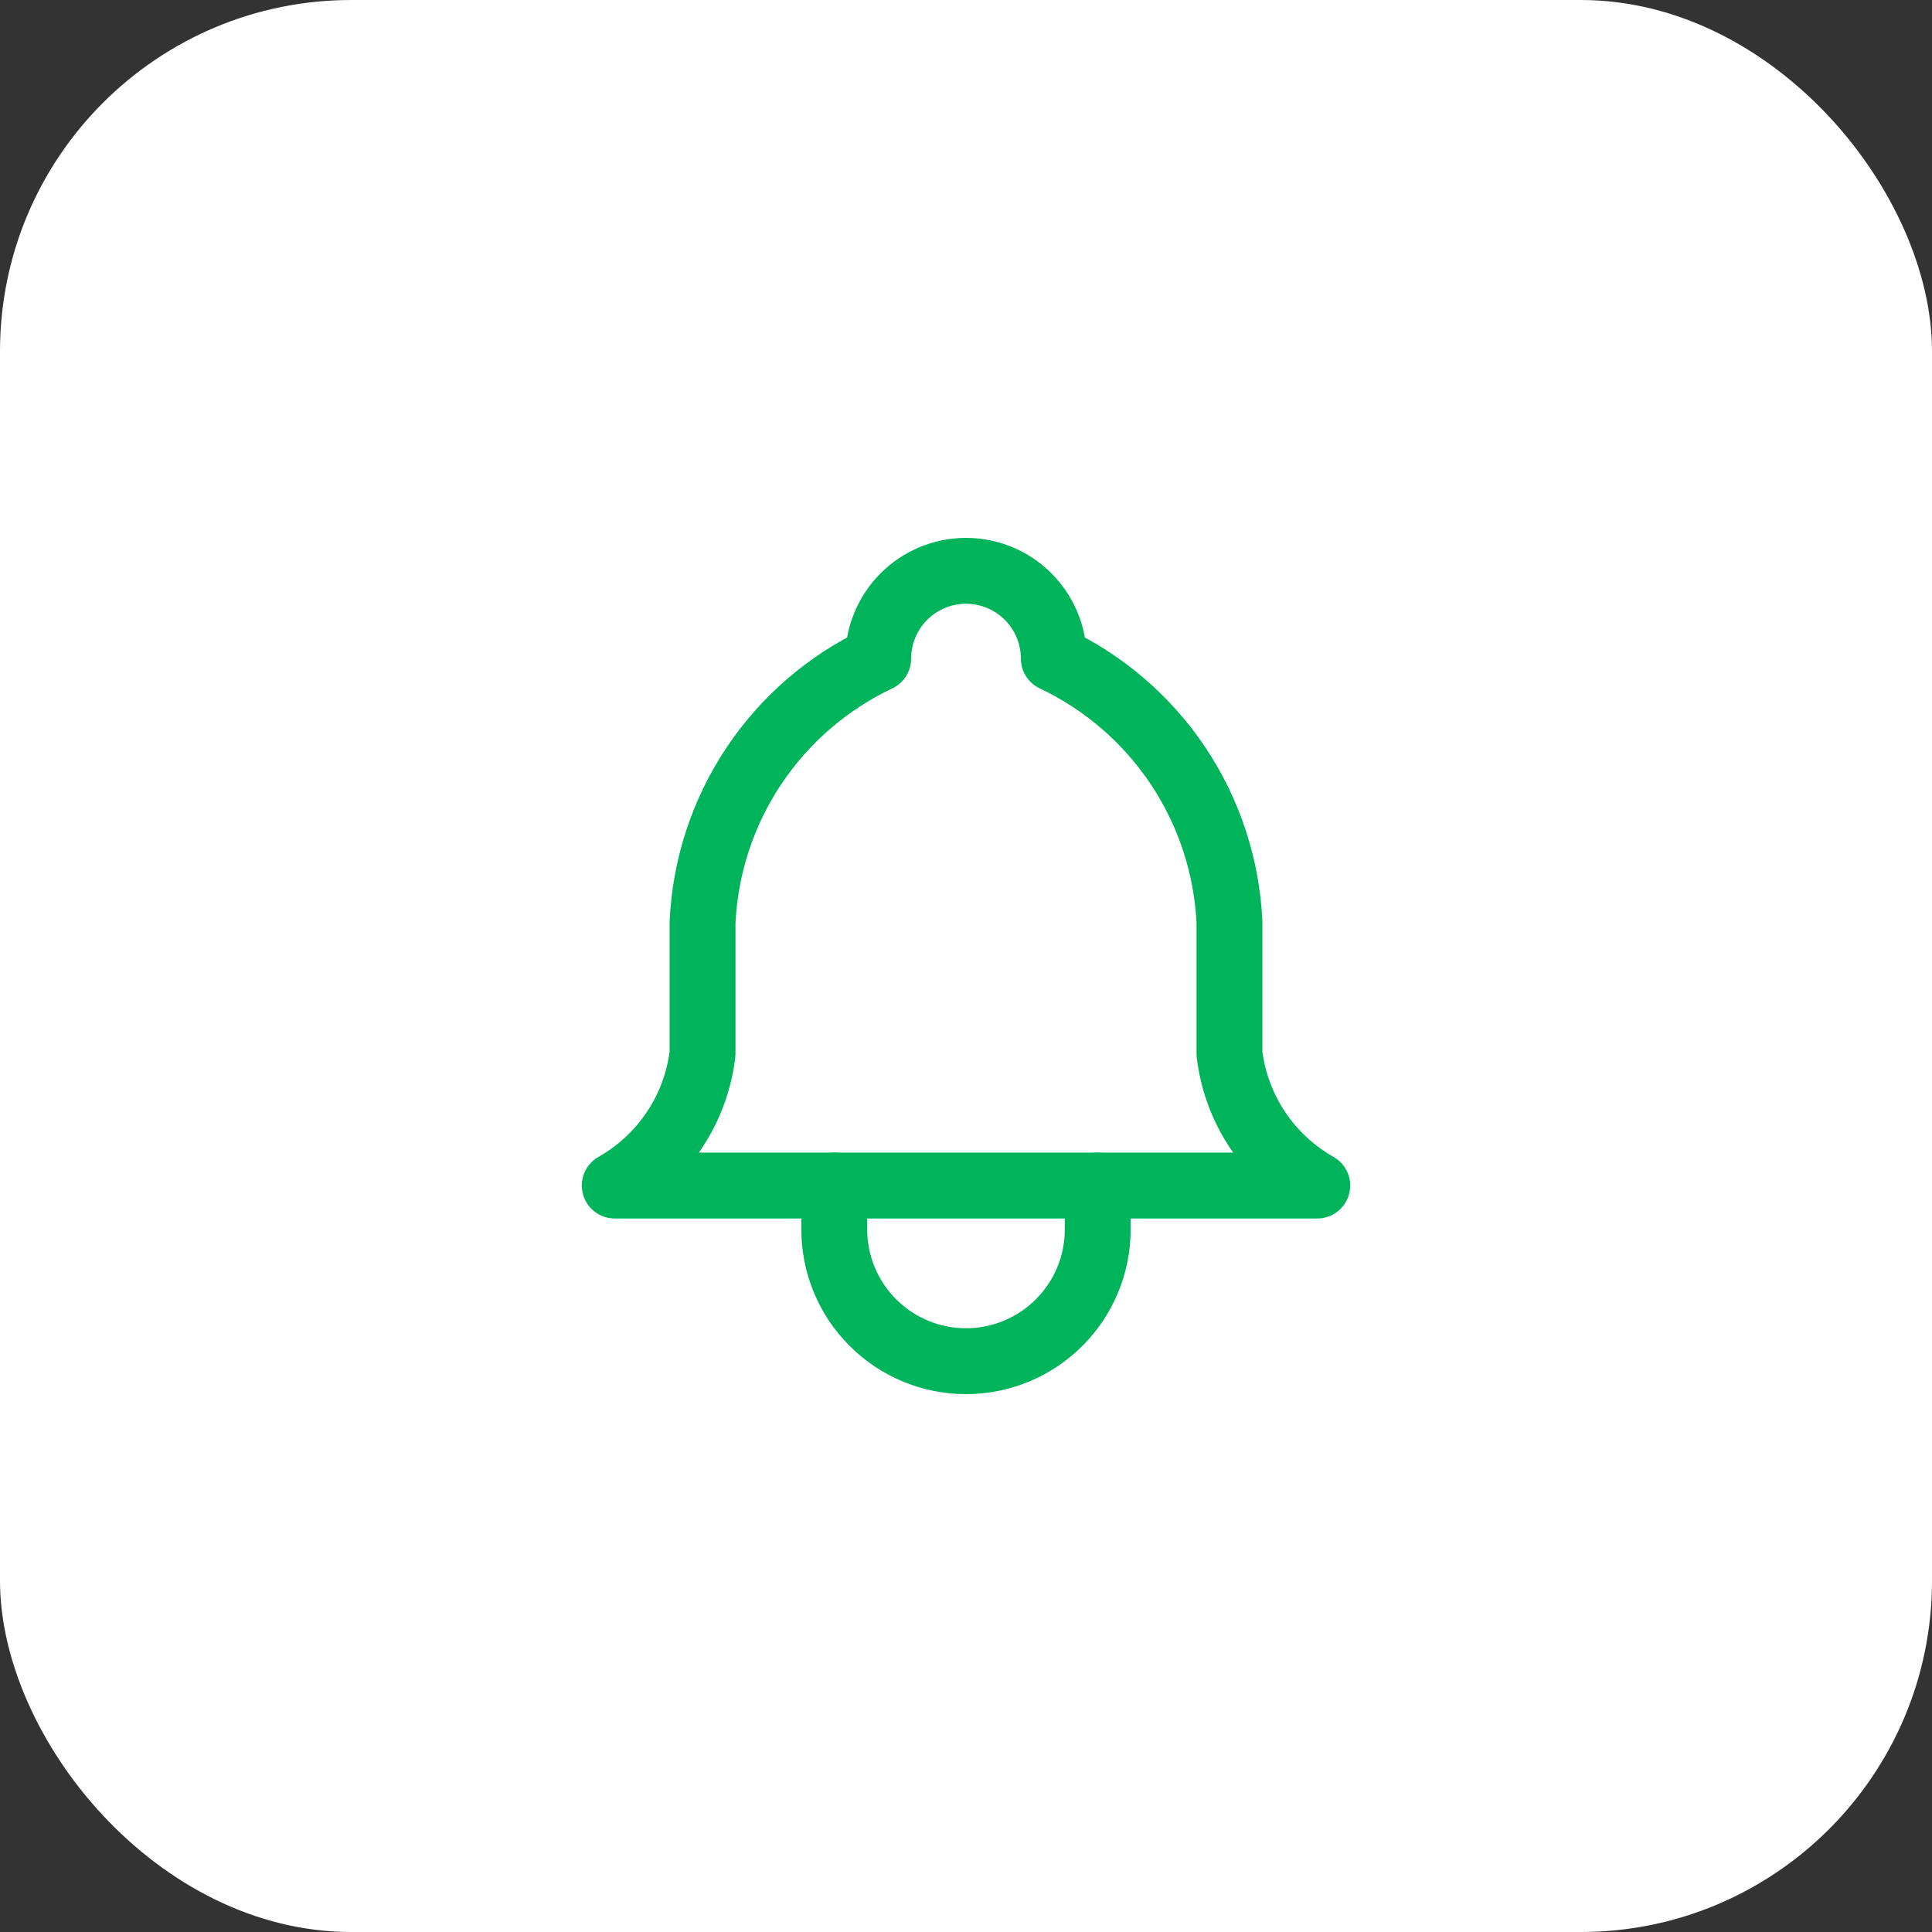 <svg width="44" height="44" viewBox="0 0 44 44" fill="none" xmlns="http://www.w3.org/2000/svg">
<rect x="0" y="0" width="44" height="44" fill="#333333" stroke="none"/>
<rect width="44" height="44" rx="8" fill="white"/>
<g clip-path="url(#clip0_2820_9500)">
<path d="M20 15C20 14.47 20.211 13.961 20.586 13.586C20.961 13.211 21.47 13 22 13C22.53 13 23.039 13.211 23.414 13.586C23.789 13.961 24 14.47 24 15C25.148 15.543 26.127 16.388 26.832 17.445C27.537 18.502 27.94 19.731 28 21V24C28.075 24.622 28.295 25.217 28.643 25.738C28.99 26.259 29.455 26.691 30 27H14C14.545 26.691 15.01 26.259 15.357 25.738C15.705 25.217 15.925 24.622 16 24V21C16.06 19.731 16.463 18.502 17.168 17.445C17.873 16.388 18.852 15.543 20 15Z" stroke="#00B45C" stroke-width="1.5" stroke-linecap="round" stroke-linejoin="round"/>
<path d="M19 27V28C19 28.796 19.316 29.559 19.879 30.121C20.441 30.684 21.204 31 22 31C22.796 31 23.559 30.684 24.121 30.121C24.684 29.559 25 28.796 25 28V27" stroke="#00B45C" stroke-width="1.5" stroke-linecap="round" stroke-linejoin="round"/>
</g>
<defs>
<clipPath id="clip0_2820_9500">
<rect width="24" height="24" fill="white" transform="translate(10 10)"/>
</clipPath>
</defs>
</svg>
